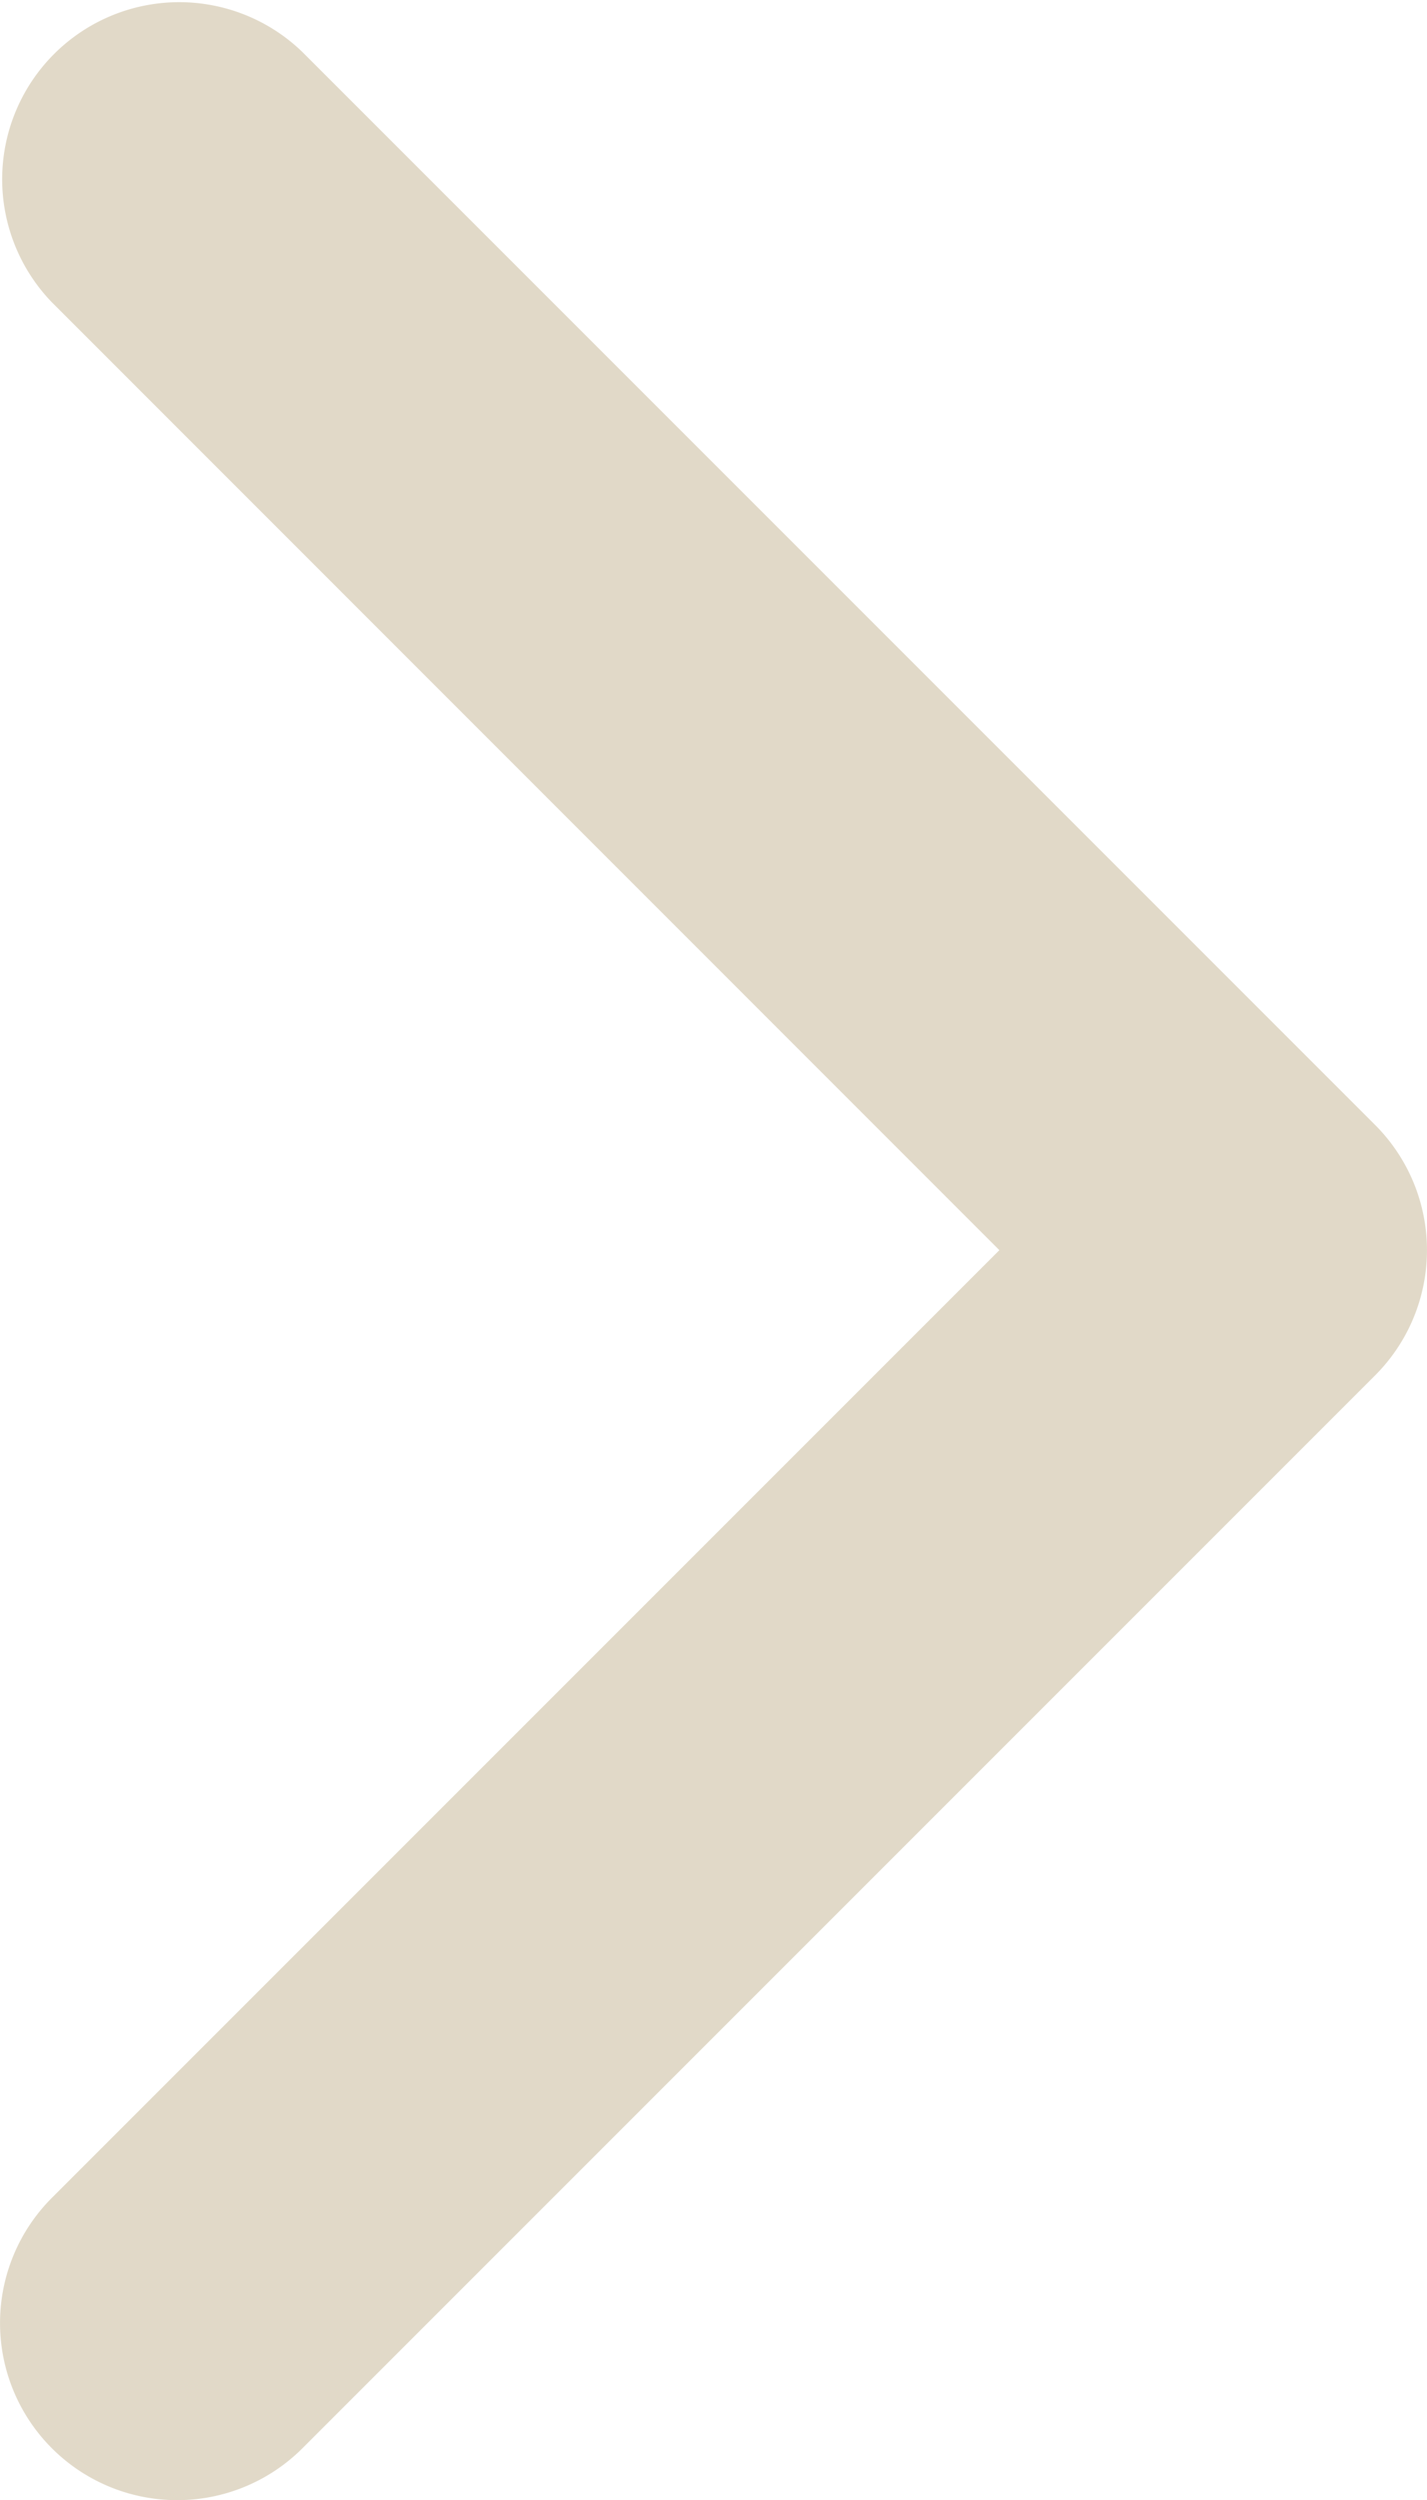 <svg xmlns="http://www.w3.org/2000/svg" width="8.059" height="14.117" viewBox="0 0 8.059 14.117">
  <defs>
    <style>
      .cls-1 {
        fill: #e1d9c8;
      }
    </style>
  </defs>
  <path id="Icon_feather-chevron-right" data-name="Icon feather-chevron-right" class="cls-1" d="M13.5,22.117a1,1,0,0,1-.707-1.707l5.351-5.351L12.793,9.707a1,1,0,0,1,1.414-1.414l6.059,6.059a1,1,0,0,1,0,1.414l-6.059,6.059A1,1,0,0,1,13.5,22.117Z" transform="translate(-12.5 -8)"/>
</svg>
